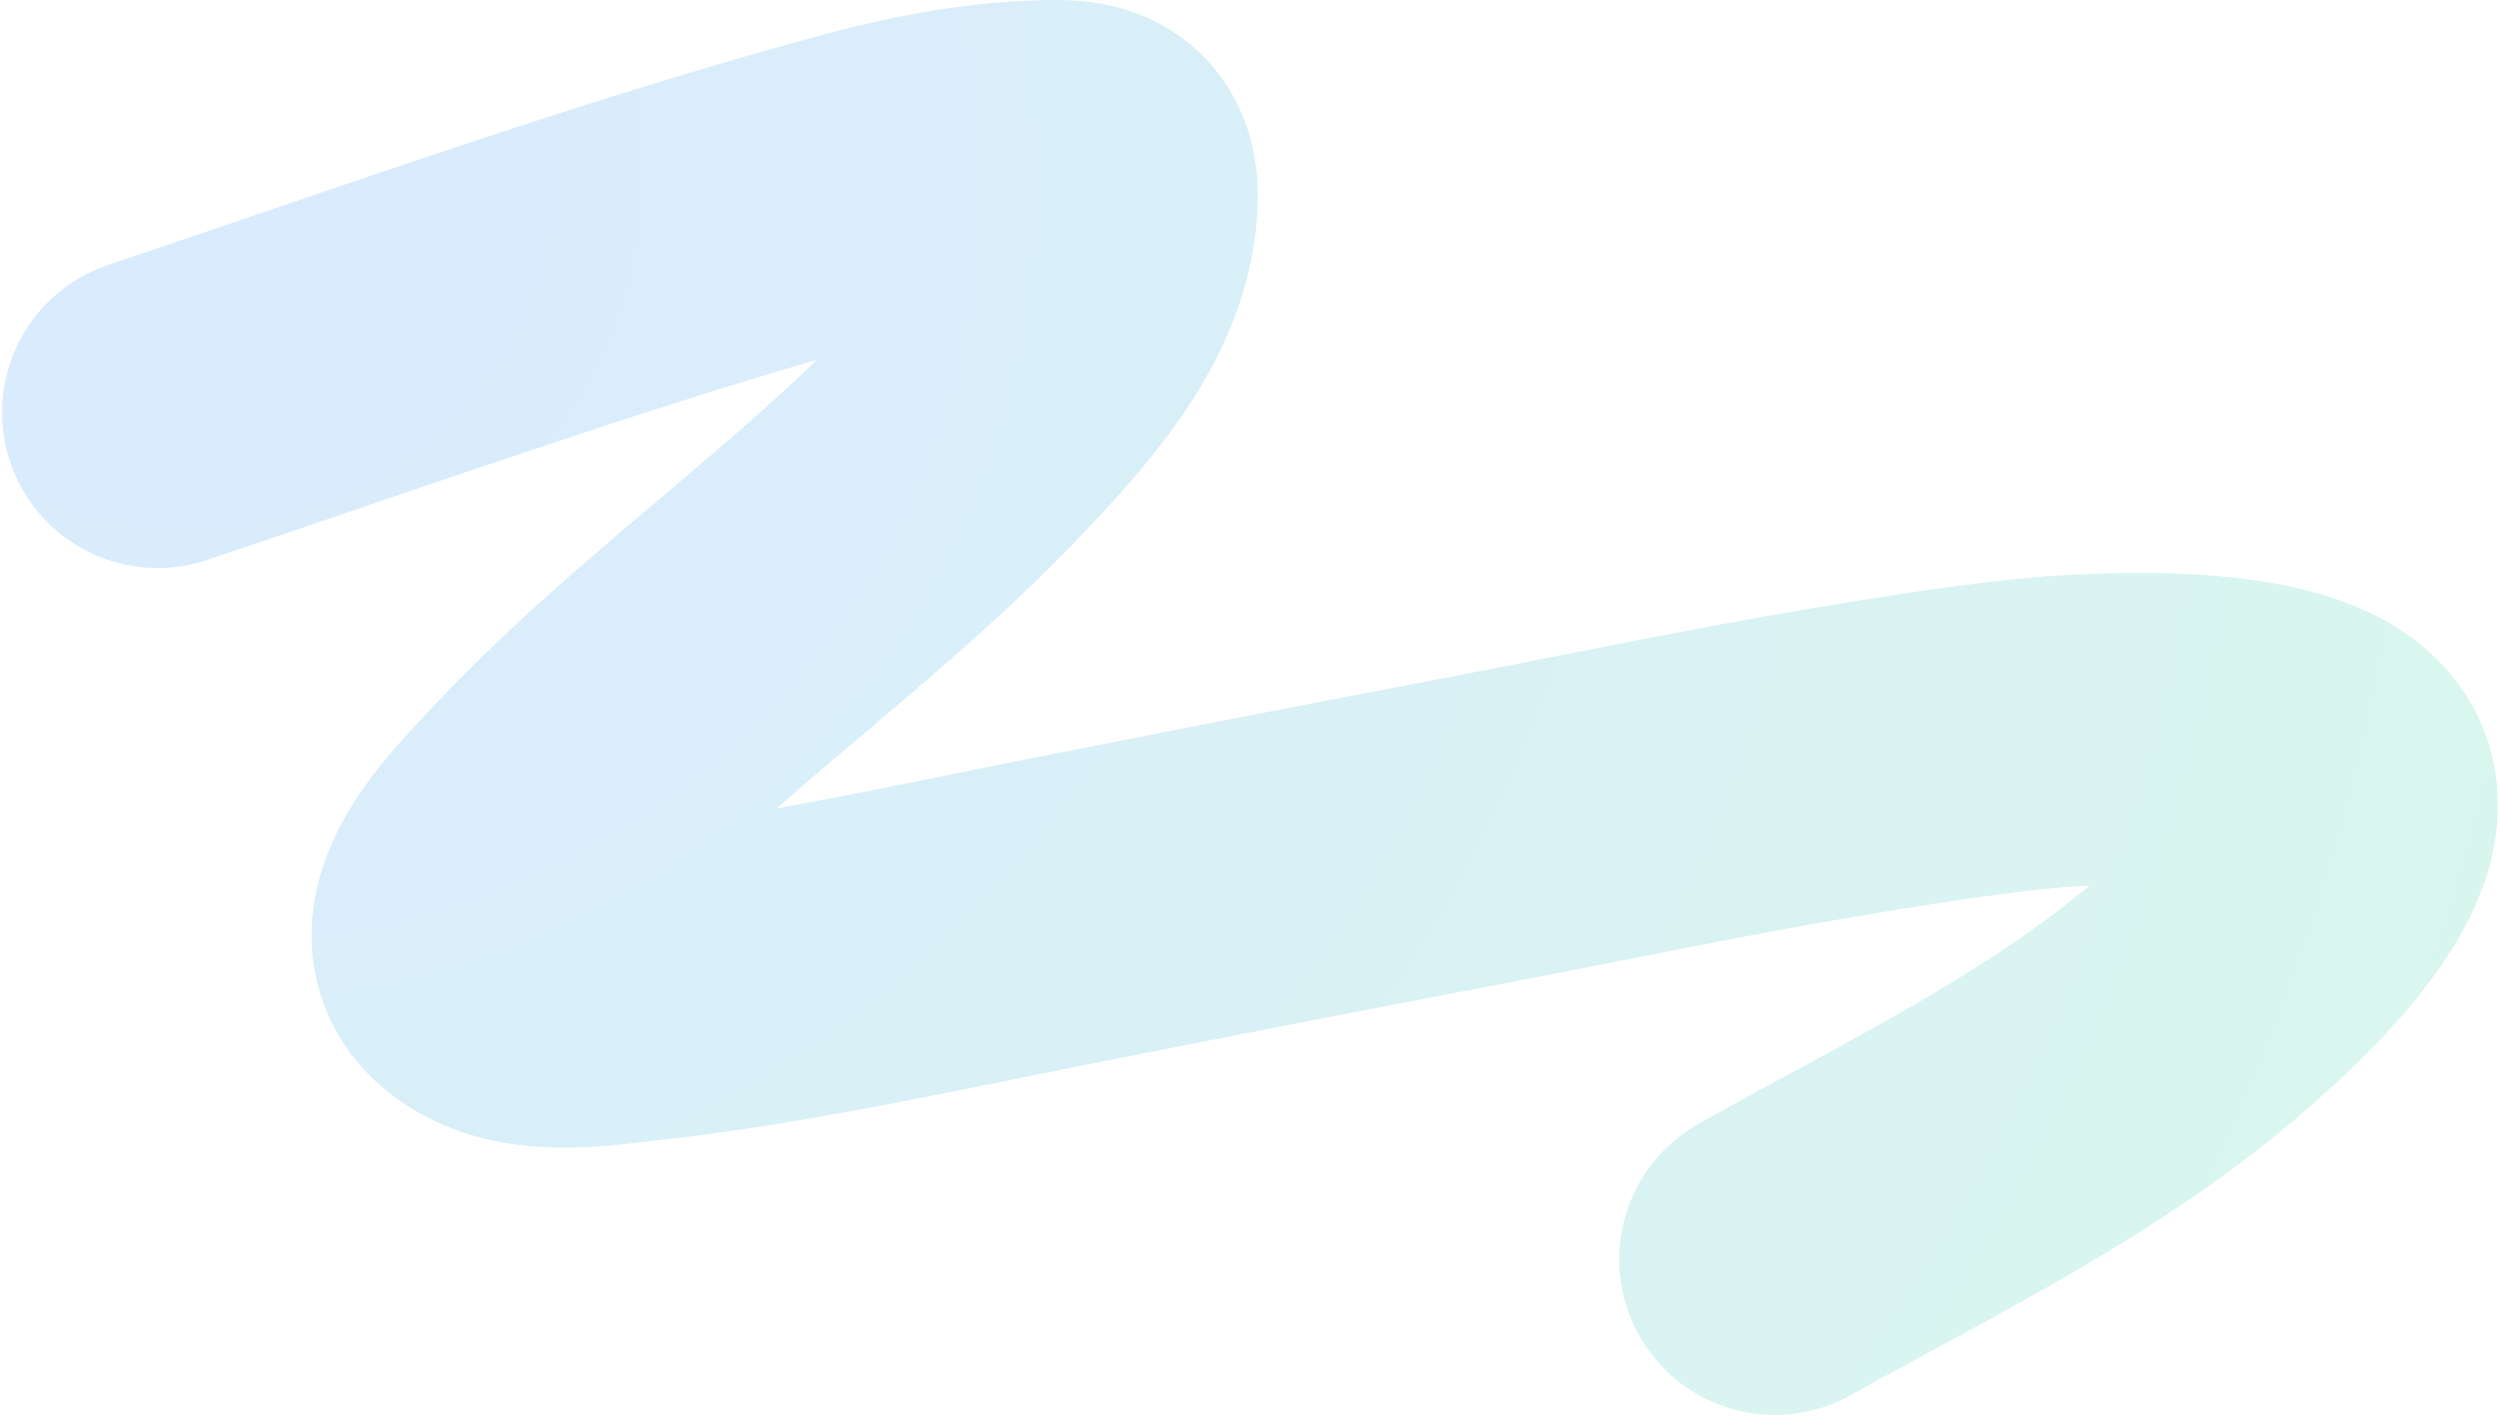 <svg width="1205" height="683" viewBox="0 0 1205 683" fill="none" xmlns="http://www.w3.org/2000/svg">
<path d="M76 198.806C187.525 161.411 298.832 121.208 412.392 90.169C444.322 81.442 476.835 75 510.037 75C528.876 75 532.621 83.881 530.884 101.585C526.967 141.528 494.98 176.475 468.879 204.169C403.687 273.341 323.563 326.4 259.18 396.468C246.84 409.897 210.279 445.948 231.818 465.956C250.557 483.363 283.851 477.822 306.316 475.379C374.21 467.995 441.376 453.032 508.274 439.754C576.134 426.285 644.033 413.09 711.995 400.145C757.139 391.546 802.143 382.21 847.349 373.944C887.053 366.683 962.315 353.783 1000.94 352.032C1015.03 351.394 1110.39 345.173 1126.64 377.621C1142.31 408.921 1075.08 466.972 1066.55 474.613C1004.57 530.157 927.409 566.758 855.473 607" stroke="url(#paint0_radial_2105_544)" stroke-opacity="0.15" stroke-width="150" stroke-linecap="round"/>
<defs>
<radialGradient id="paint0_radial_2105_544" cx="0" cy="0" r="1" gradientUnits="userSpaceOnUse" gradientTransform="translate(76 75) rotate(26.804) scale(1179.76 1117.23)">
<stop stop-color="#0372FF"/>
<stop offset="1" stop-color="#01C38E"/>
</radialGradient>
</defs>
</svg>
